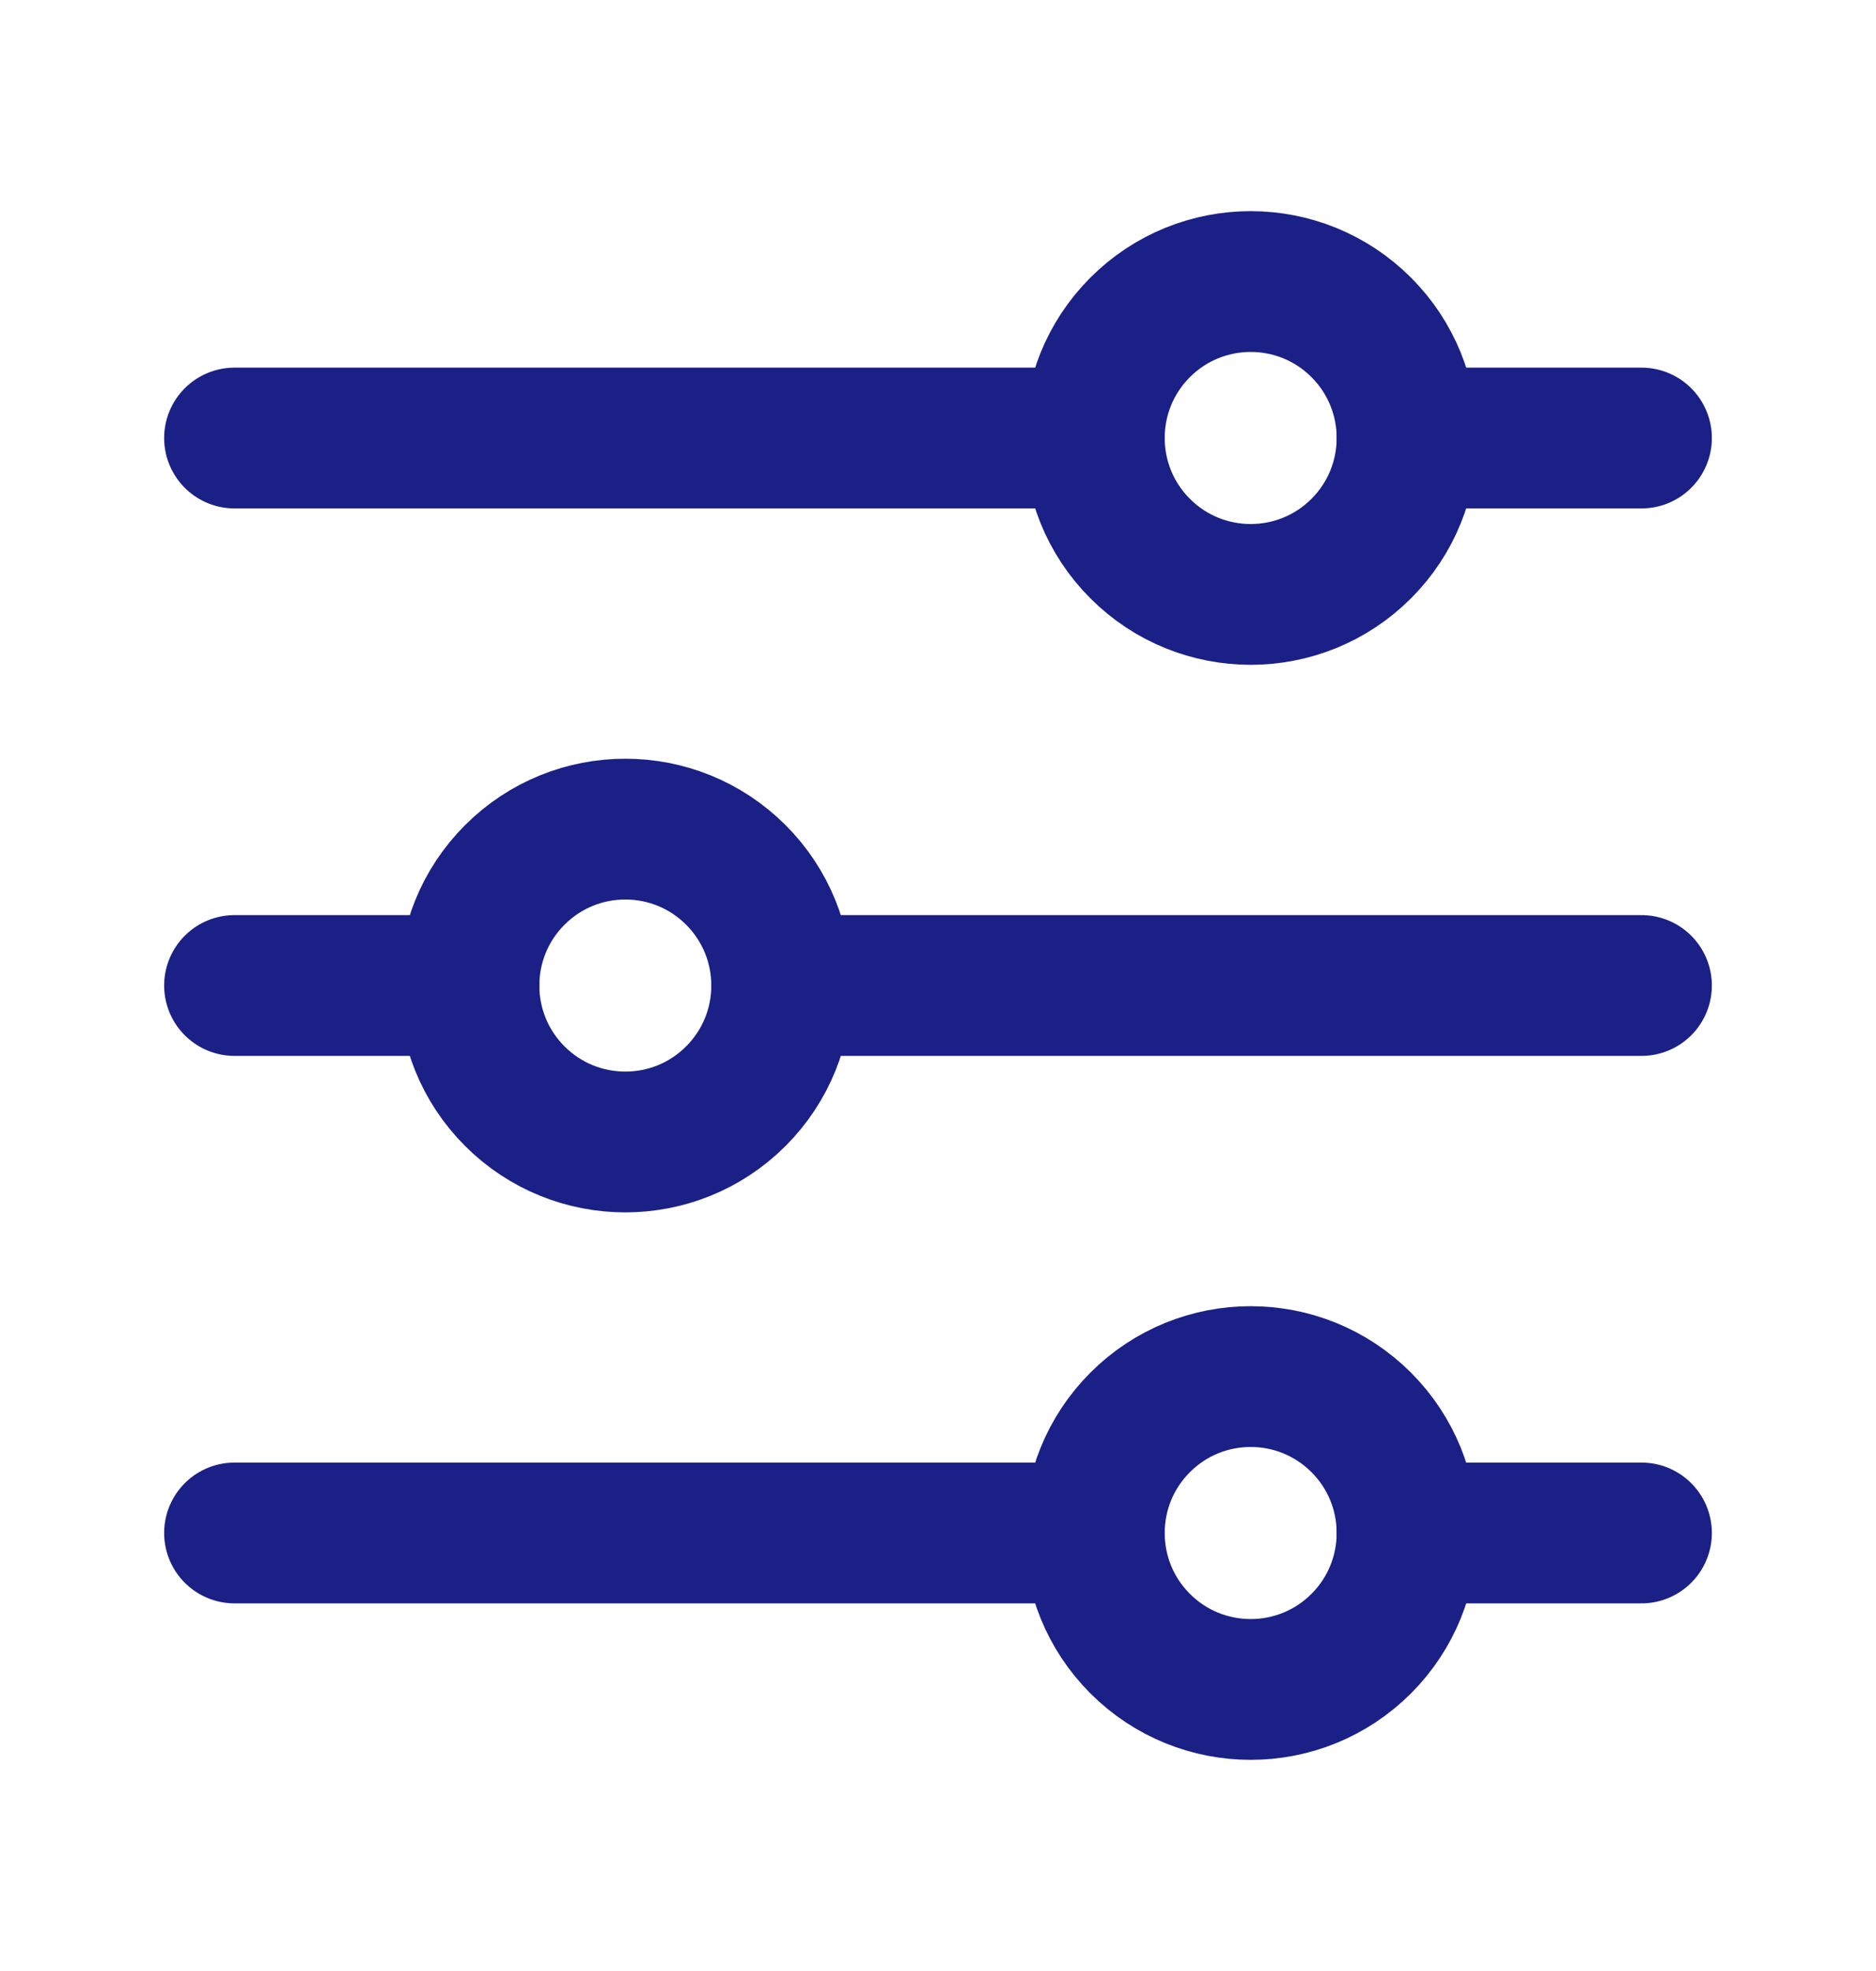 <svg width="20" height="21" viewBox="0 0 20 21" fill="none" xmlns="http://www.w3.org/2000/svg">
<path d="M15 4.667H17.5" stroke="#1A2085" stroke-width="1.5" stroke-linecap="round" stroke-linejoin="round"/>
<path d="M2.5 4.667H11.667" stroke="#1A2085" stroke-width="1.5" stroke-linecap="round" stroke-linejoin="round"/>
<path d="M8.333 10.5H17.5" stroke="#1A2085" stroke-width="1.5" stroke-linecap="round" stroke-linejoin="round"/>
<path d="M2.5 10.5H5" stroke="#1A2085" stroke-width="1.5" stroke-linecap="round" stroke-linejoin="round"/>
<path d="M15 16.333H17.5" stroke="#1A2085" stroke-width="1.5" stroke-linecap="round" stroke-linejoin="round"/>
<path d="M2.5 16.333H11.667" stroke="#1A2085" stroke-width="1.5" stroke-linecap="round" stroke-linejoin="round"/>
<path d="M14.512 3.488C15.163 4.139 15.163 5.194 14.512 5.845C13.861 6.496 12.806 6.496 12.155 5.845C11.504 5.194 11.504 4.139 12.155 3.488C12.806 2.837 13.861 2.837 14.512 3.488" stroke="#1A2085" stroke-width="1.5" stroke-linecap="round" stroke-linejoin="round"/>
<path d="M7.845 9.322C8.496 9.973 8.496 11.028 7.845 11.679C7.194 12.33 6.139 12.33 5.488 11.679C4.837 11.028 4.837 9.973 5.488 9.322C6.139 8.671 7.194 8.671 7.845 9.322" stroke="#1A2085" stroke-width="1.5" stroke-linecap="round" stroke-linejoin="round"/>
<path d="M14.512 15.155C15.163 15.806 15.163 16.861 14.512 17.512C13.861 18.163 12.806 18.163 12.155 17.512C11.504 16.861 11.504 15.806 12.155 15.155C12.806 14.504 13.861 14.504 14.512 15.155" stroke="#1A2085" stroke-width="1.5" stroke-linecap="round" stroke-linejoin="round"/>
</svg>
